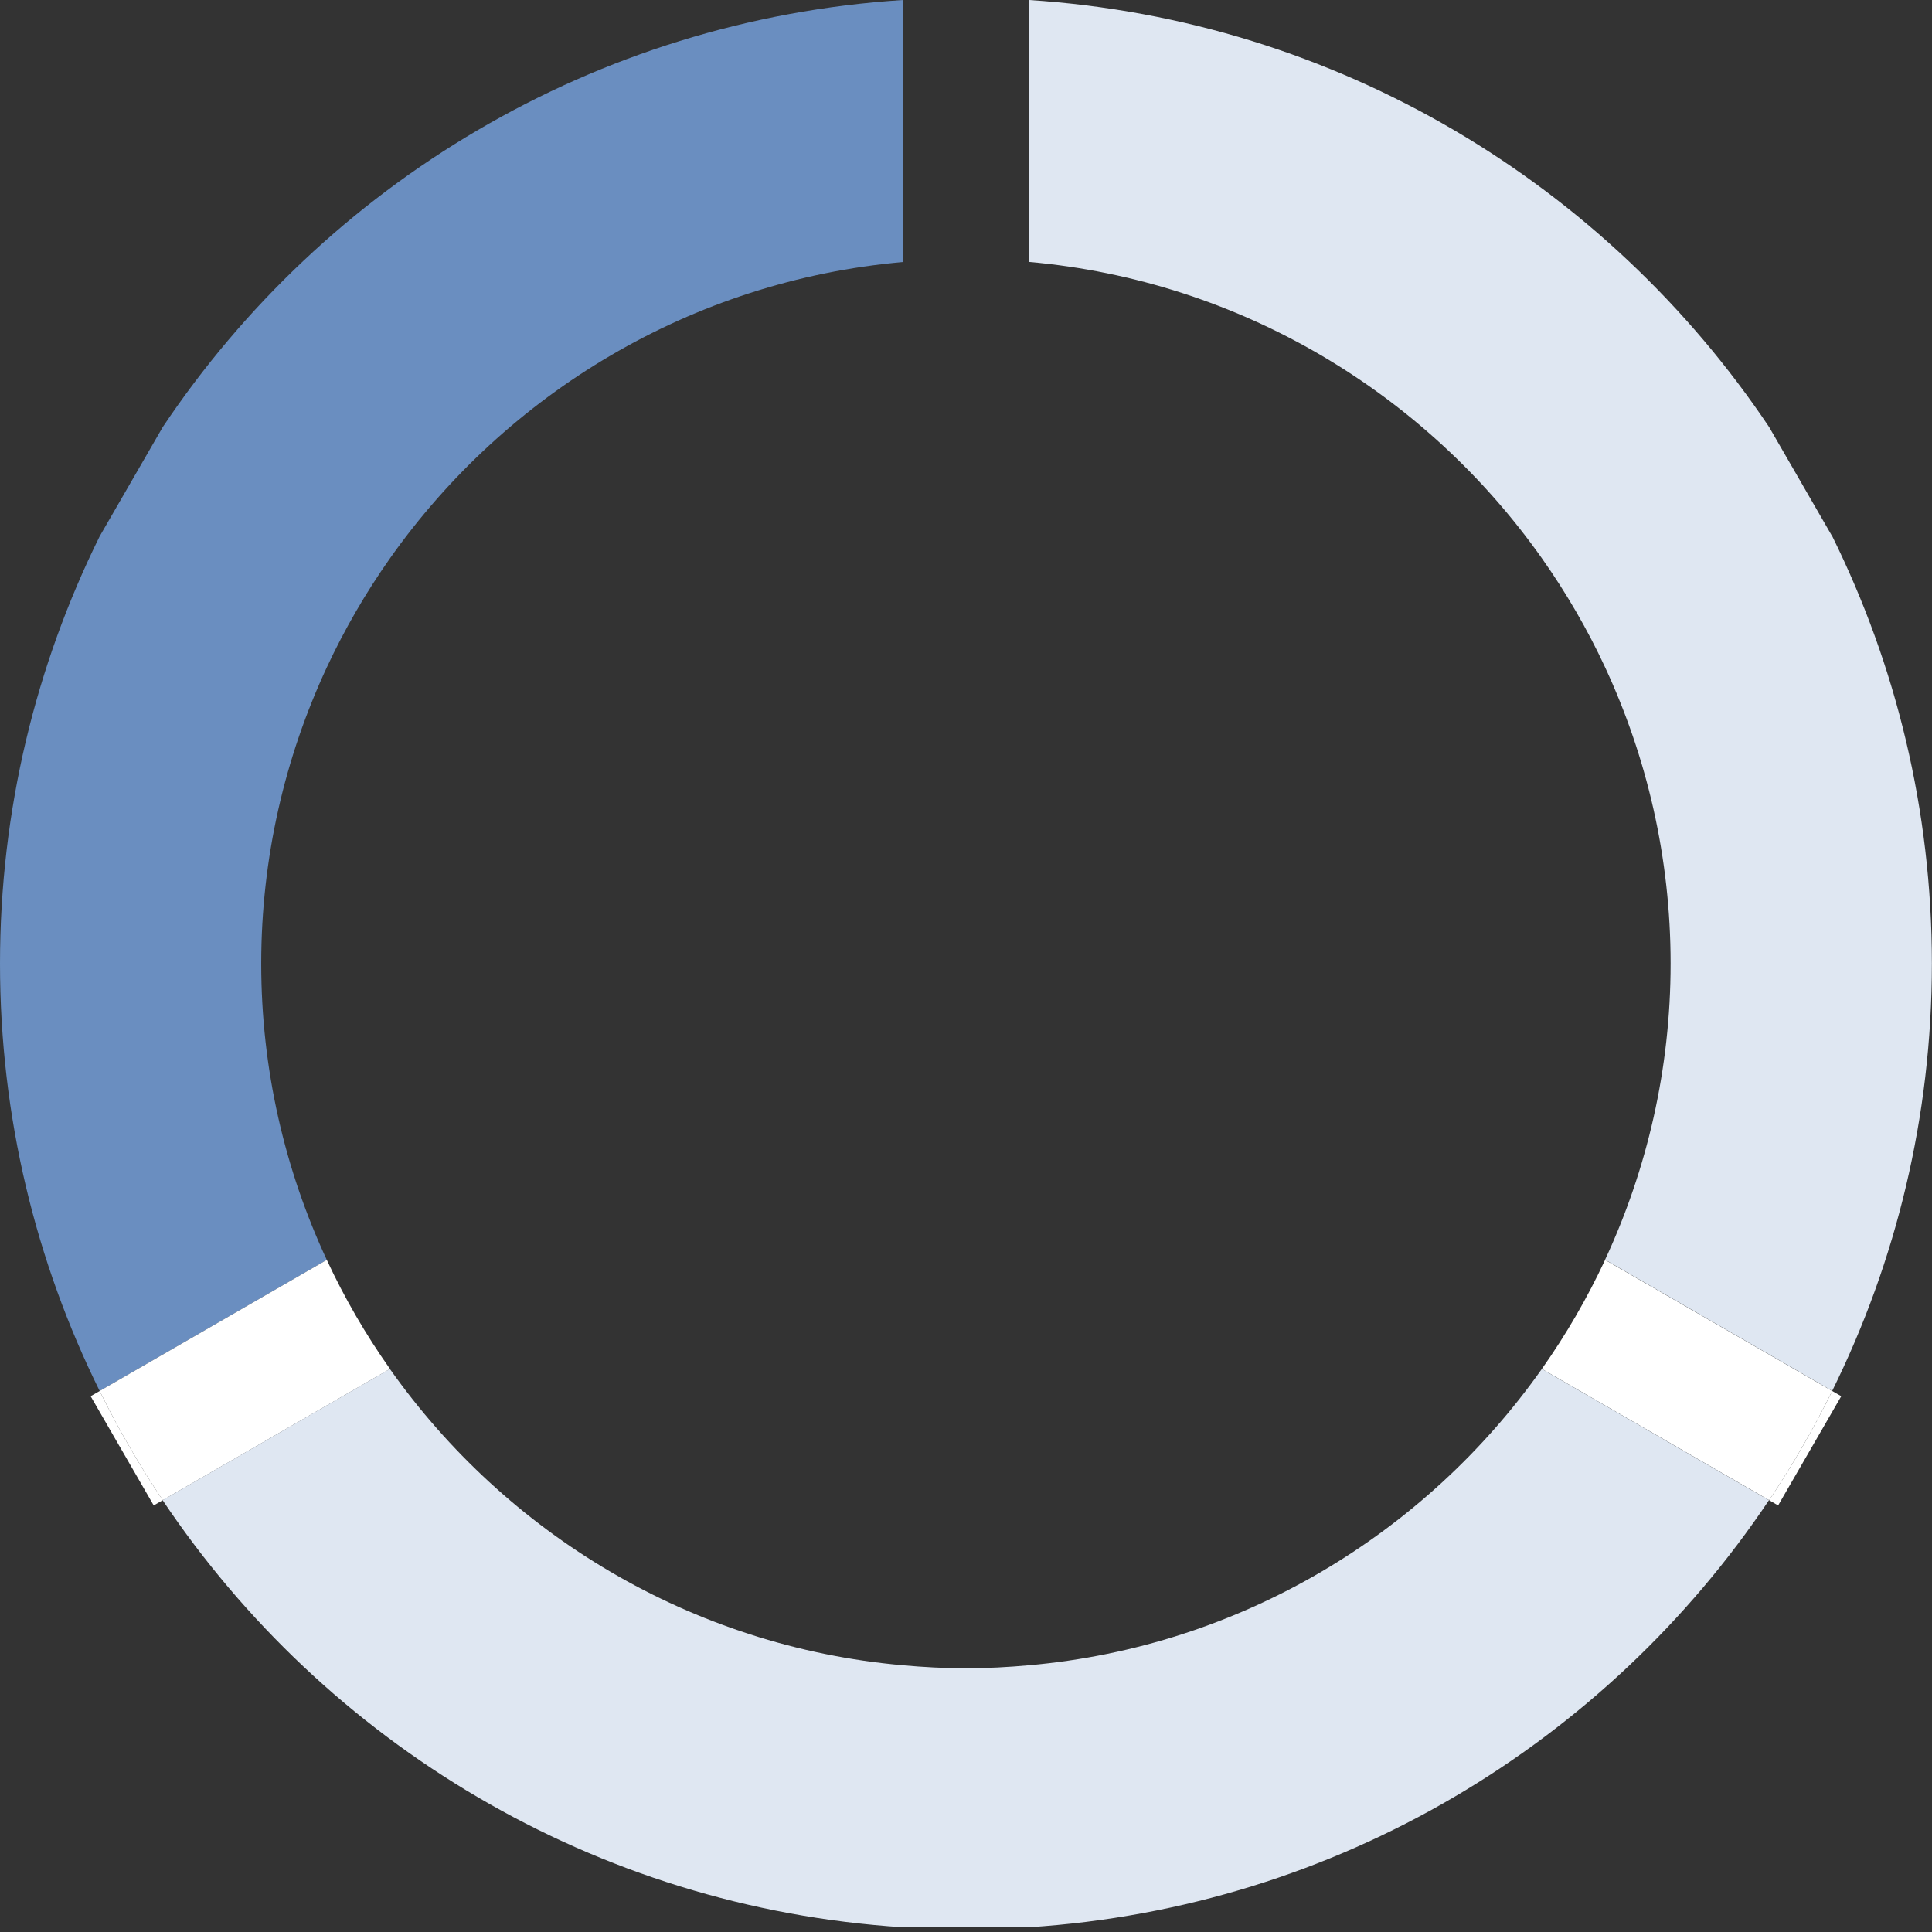 <svg width="34" height="34" viewBox="0 0 34 34" fill="none" xmlns="http://www.w3.org/2000/svg">
<rect x="0" y="0" width="34" height="34" fill="#333333" stroke="none"/>
<path d="M31.134 26.401L31.292 26.493L32.403 24.571L32.244 24.48C31.915 25.146 31.545 25.787 31.134 26.401Z" fill="white"/>
<path d="M2.864 7.516L1.754 9.438C0.632 11.707 0 14.258 0 16.959C0 19.659 0.632 22.211 1.754 24.479L5.751 22.172C5.013 20.586 4.597 18.82 4.597 16.959C4.597 15.097 5.013 13.332 5.751 11.745C6.066 11.07 6.438 10.428 6.863 9.826C8.909 6.928 12.164 4.942 15.89 4.611V0C10.456 0.349 5.719 3.248 2.864 7.516Z" fill="#6A8EC0"/>
<path d="M28.247 22.172C27.932 22.847 27.559 23.489 27.134 24.091L31.134 26.401C31.545 25.787 31.915 25.146 32.244 24.479L28.247 22.172Z" fill="white"/>
<path d="M1.595 24.571L2.705 26.493L2.864 26.401C2.452 25.787 2.082 25.146 1.754 24.48L1.595 24.571Z" fill="white"/>
<path d="M32.244 9.438L31.134 7.516C28.276 3.248 23.539 0.349 18.108 0V4.609C21.834 4.94 25.088 6.926 27.134 9.824C27.559 10.426 27.934 11.07 28.247 11.743C28.984 13.329 29.4 15.095 29.4 16.956C29.4 18.818 28.984 20.583 28.247 22.169L32.244 24.477C33.365 22.209 33.998 19.657 33.998 16.956C33.998 14.255 33.365 11.704 32.244 9.435V9.438Z" fill="#DFE7F2"/>
<path d="M5.751 22.172L1.754 24.479C2.082 25.146 2.452 25.787 2.864 26.401L6.863 24.091C6.438 23.489 6.063 22.845 5.751 22.172Z" fill="white"/>
<path d="M27.134 24.091C25.088 26.989 21.834 28.976 18.108 29.306C17.742 29.339 17.372 29.359 16.998 29.359C16.623 29.359 16.253 29.339 15.887 29.306C12.162 28.976 8.909 26.989 6.861 24.091L2.862 26.401C5.719 30.669 10.456 33.568 15.887 33.917H18.105C23.537 33.568 28.274 30.669 31.131 26.401L27.132 24.091H27.134Z" fill="#DFE7F2"/>
</svg>
